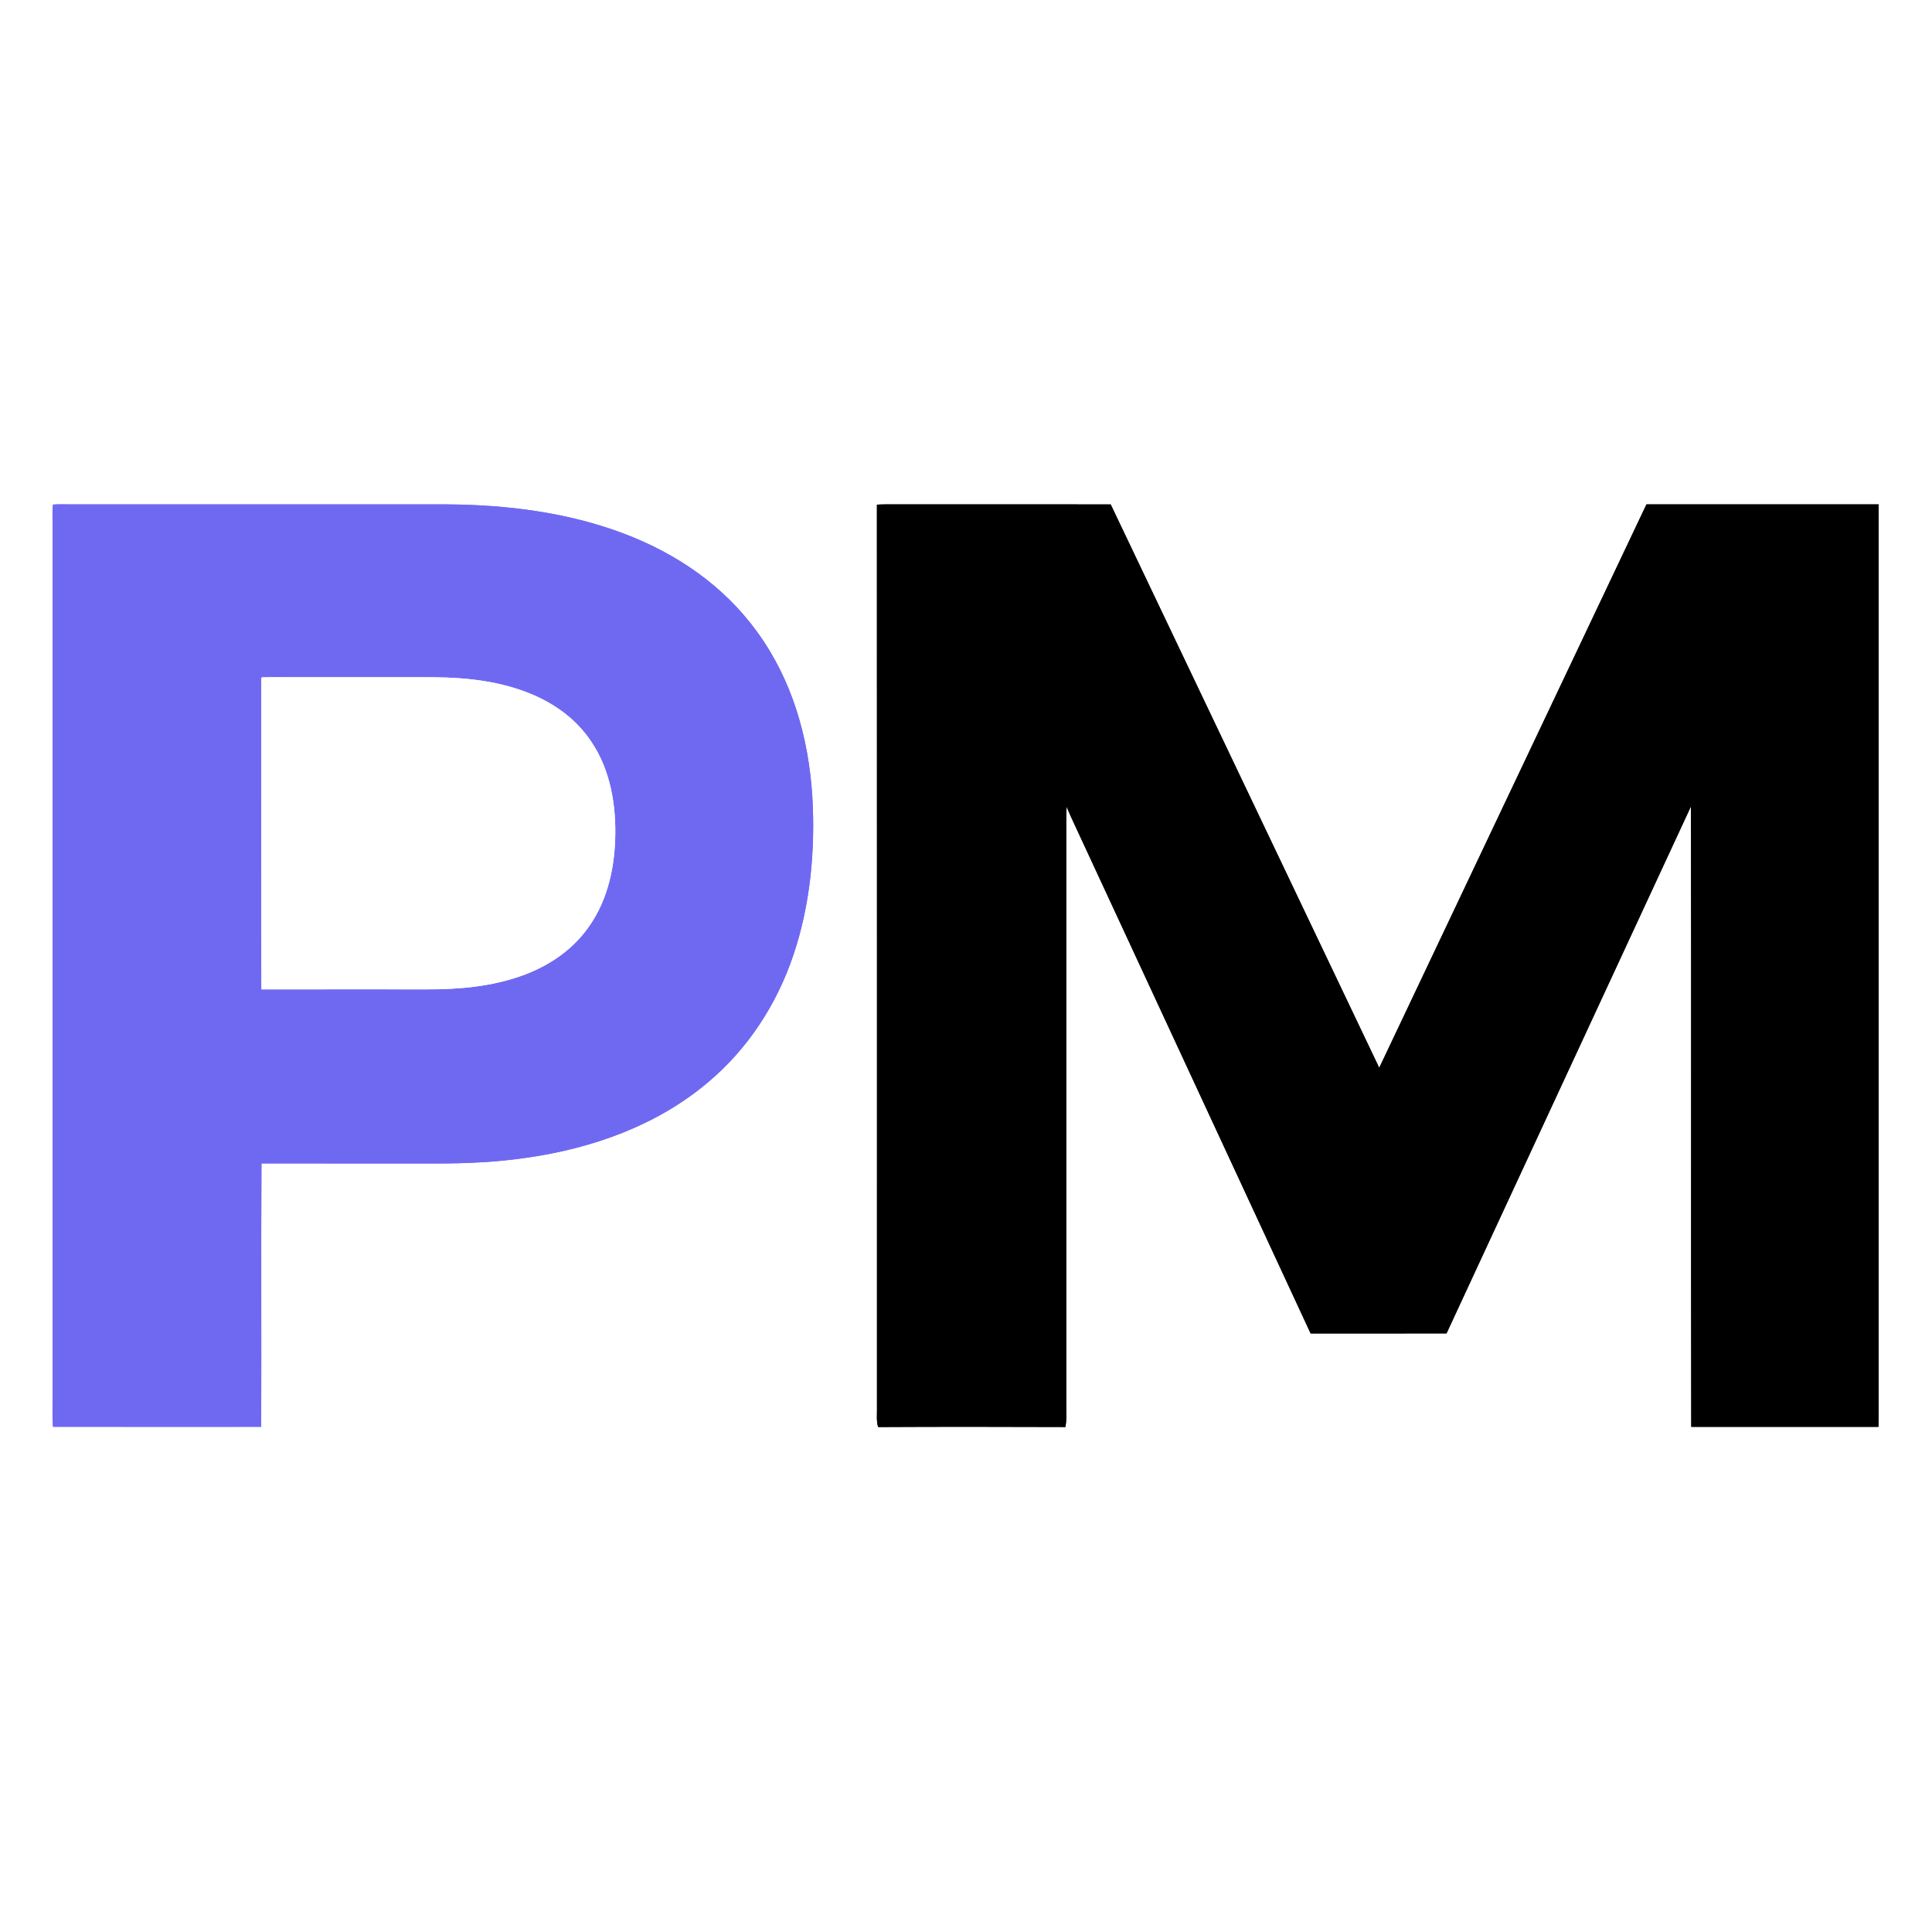 ﻿<svg xmlns="http://www.w3.org/2000/svg" viewBox="0 0 1024 1024" width="1024pt" height="1024pt" xmlns:xlink="http://www.w3.org/1999/xlink" version="1.2" baseProfile="tiny-ps">
  <rect x="0" y="0" width="1024" height="1024" fill="#333333" stroke="none"/>
  <title>PodMatch</title>
  <defs>
    <path d="M0 0h1024v1024H0V0Zm28.1 756.22c36.78.07 73.56.02 110.34.02.17-46.52-.13-93.1.14-139.61 30.81.07 61.62 0 92.42.04 16.07.01 32.07-.68 47.99-3.03 34.82-4.92 69.42-17.16 96.48-40.19 20.96-17.62 36.18-41.08 44.93-66.95 9.15-26.87 11.81-56.28 10.14-84.5-2-31.24-10.71-61.71-29.33-87.2-17.74-24.49-42.88-41.61-71-52.14-29.64-11.15-61.69-15.11-93.21-15.32-66.67-.01-133.33 0-200-.01-2.96.02-5.95-.12-8.9.1-.43 3.13-.23 6.41-.24 9.57.01 154.67 0 309.33 0 464 .04 5.09-.18 10.14.24 15.22Zm436.69-488.75c.07 159.51.01 319.03.03 478.53.1 3.63-.43 7.01.62 10.35 33.07-.18 66.16-.14 99.22-.02.71-3.45.46-6.84.47-10.33V440c-.01-4.17-.06-8.32.22-12.48 1.29 3.3 2.77 6.52 4.29 9.72 41.68 89.83 83.34 179.68 125.02 269.51 24.01-.03 48.02.06 72.03-.04 43.18-93.13 86.36-186.26 129.57-279.38.24 109.62-.05 219.31.15 328.93 33.07-.02 66.14-.02 99.21.01.04-1.76.07-3.51.07-5.27-.01-161.22.01-322.44 0-483.66-41.01-.01-82.02 0-123.02-.01-47.25 99.53-94.44 199.1-141.65 298.65-47.47-99.52-94.91-199.08-142.34-298.63-39.56-.04-79.12.01-118.68-.02-1.74 0-3.47.06-5.21.14Z" id="a" />
    <path d="M28.1 267.43c2.95-.22 5.94-.08 8.9-.1 66.67.01 133.33 0 200 .01 31.52.21 63.57 4.17 93.21 15.32 28.12 10.53 53.26 27.65 71 52.14 18.62 25.49 27.33 55.96 29.33 87.2 1.67 28.22-.99 57.63-10.14 84.5-8.75 25.87-23.97 49.33-44.93 66.95-27.06 23.03-61.66 35.27-96.48 40.19-15.92 2.35-31.92 3.04-47.99 3.03-30.8-.04-61.61.03-92.42-.04-.27 46.51.03 93.09-.14 139.61-36.78 0-73.56.05-110.34-.02-.42-5.08-.2-10.13-.24-15.22 0-154.67.01-309.33 0-464 .01-3.16-.19-6.44.24-9.57Zm110.47 256.95c29.14-.06 58.29-.01 87.43-.02 17.01.12 34.91-1.49 50.98-7.36 13.32-4.87 25.3-12.67 33.87-24.11 10.46-13.85 14.6-30.77 15.2-47.89.63-18.04-2.47-37.02-12.85-52.17-7.6-11.36-18.67-19.49-31.18-24.78-16.63-6.97-34.14-8.91-52.02-9.09-29.34-.03-58.68.02-88.01-.03-.92.3-4.09-.63-3.5 1.11.03 54.76-.12 109.59.08 164.34Z" id="b" />
    <path d="M470 267.33c39.56.03 79.12-.02 118.68.02 47.43 99.55 94.87 199.11 142.34 298.63 47.21-99.55 94.4-199.12 141.65-298.65 41 .01 82.01 0 123.02.01.01 161.22-.01 322.44 0 483.66 0 1.76-.03 3.51-.07 5.27-33.07-.03-66.14-.03-99.21-.01-.2-109.62.09-219.31-.15-328.93-43.21 93.12-86.39 186.25-129.57 279.38-24.01.1-48.02.01-72.03.04-41.68-89.83-83.34-179.68-125.02-269.51-1.52-3.2-3-6.42-4.29-9.72-.28 4.16-.23 8.31-.22 12.48v306c-.01 3.49.24 6.88-.47 10.33-33.06-.12-66.15-.16-99.22.02-1.05-3.34-.52-6.72-.62-10.35-.02-159.5.04-319.02-.03-478.53 1.74-.08 3.47-.14 5.21-.14Z" id="c" />
    <path d="M141.99 358.93c29.33.05 58.67 0 88.01.03 17.88.18 35.39 2.12 52.02 9.09 12.51 5.29 23.58 13.42 31.18 24.78 10.38 15.15 13.48 34.13 12.85 52.17-.6 17.12-4.74 34.04-15.2 47.89-8.57 11.44-20.55 19.24-33.87 24.11-16.07 5.87-33.97 7.48-50.98 7.36-29.14.01-58.29-.04-87.43.02-.2-54.75-.05-109.58-.08-164.34-.59-1.74 2.58-.81 3.5-1.11Z" id="d" />
  </defs>
  <g stroke-width="10pt">
    <use stroke="#fff" xlink:href="#a" />
    <use stroke="#6f69f2" xlink:href="#b" />
    <use stroke="#000" xlink:href="#c" />
    <use stroke="#fff" xlink:href="#d" />
  </g>
  <use fill="#fff" xlink:href="#a" />
  <use fill="#6f69f2" xlink:href="#b" />
  <use xlink:href="#c" />
  <use fill="#fff" xlink:href="#d" />
</svg>
